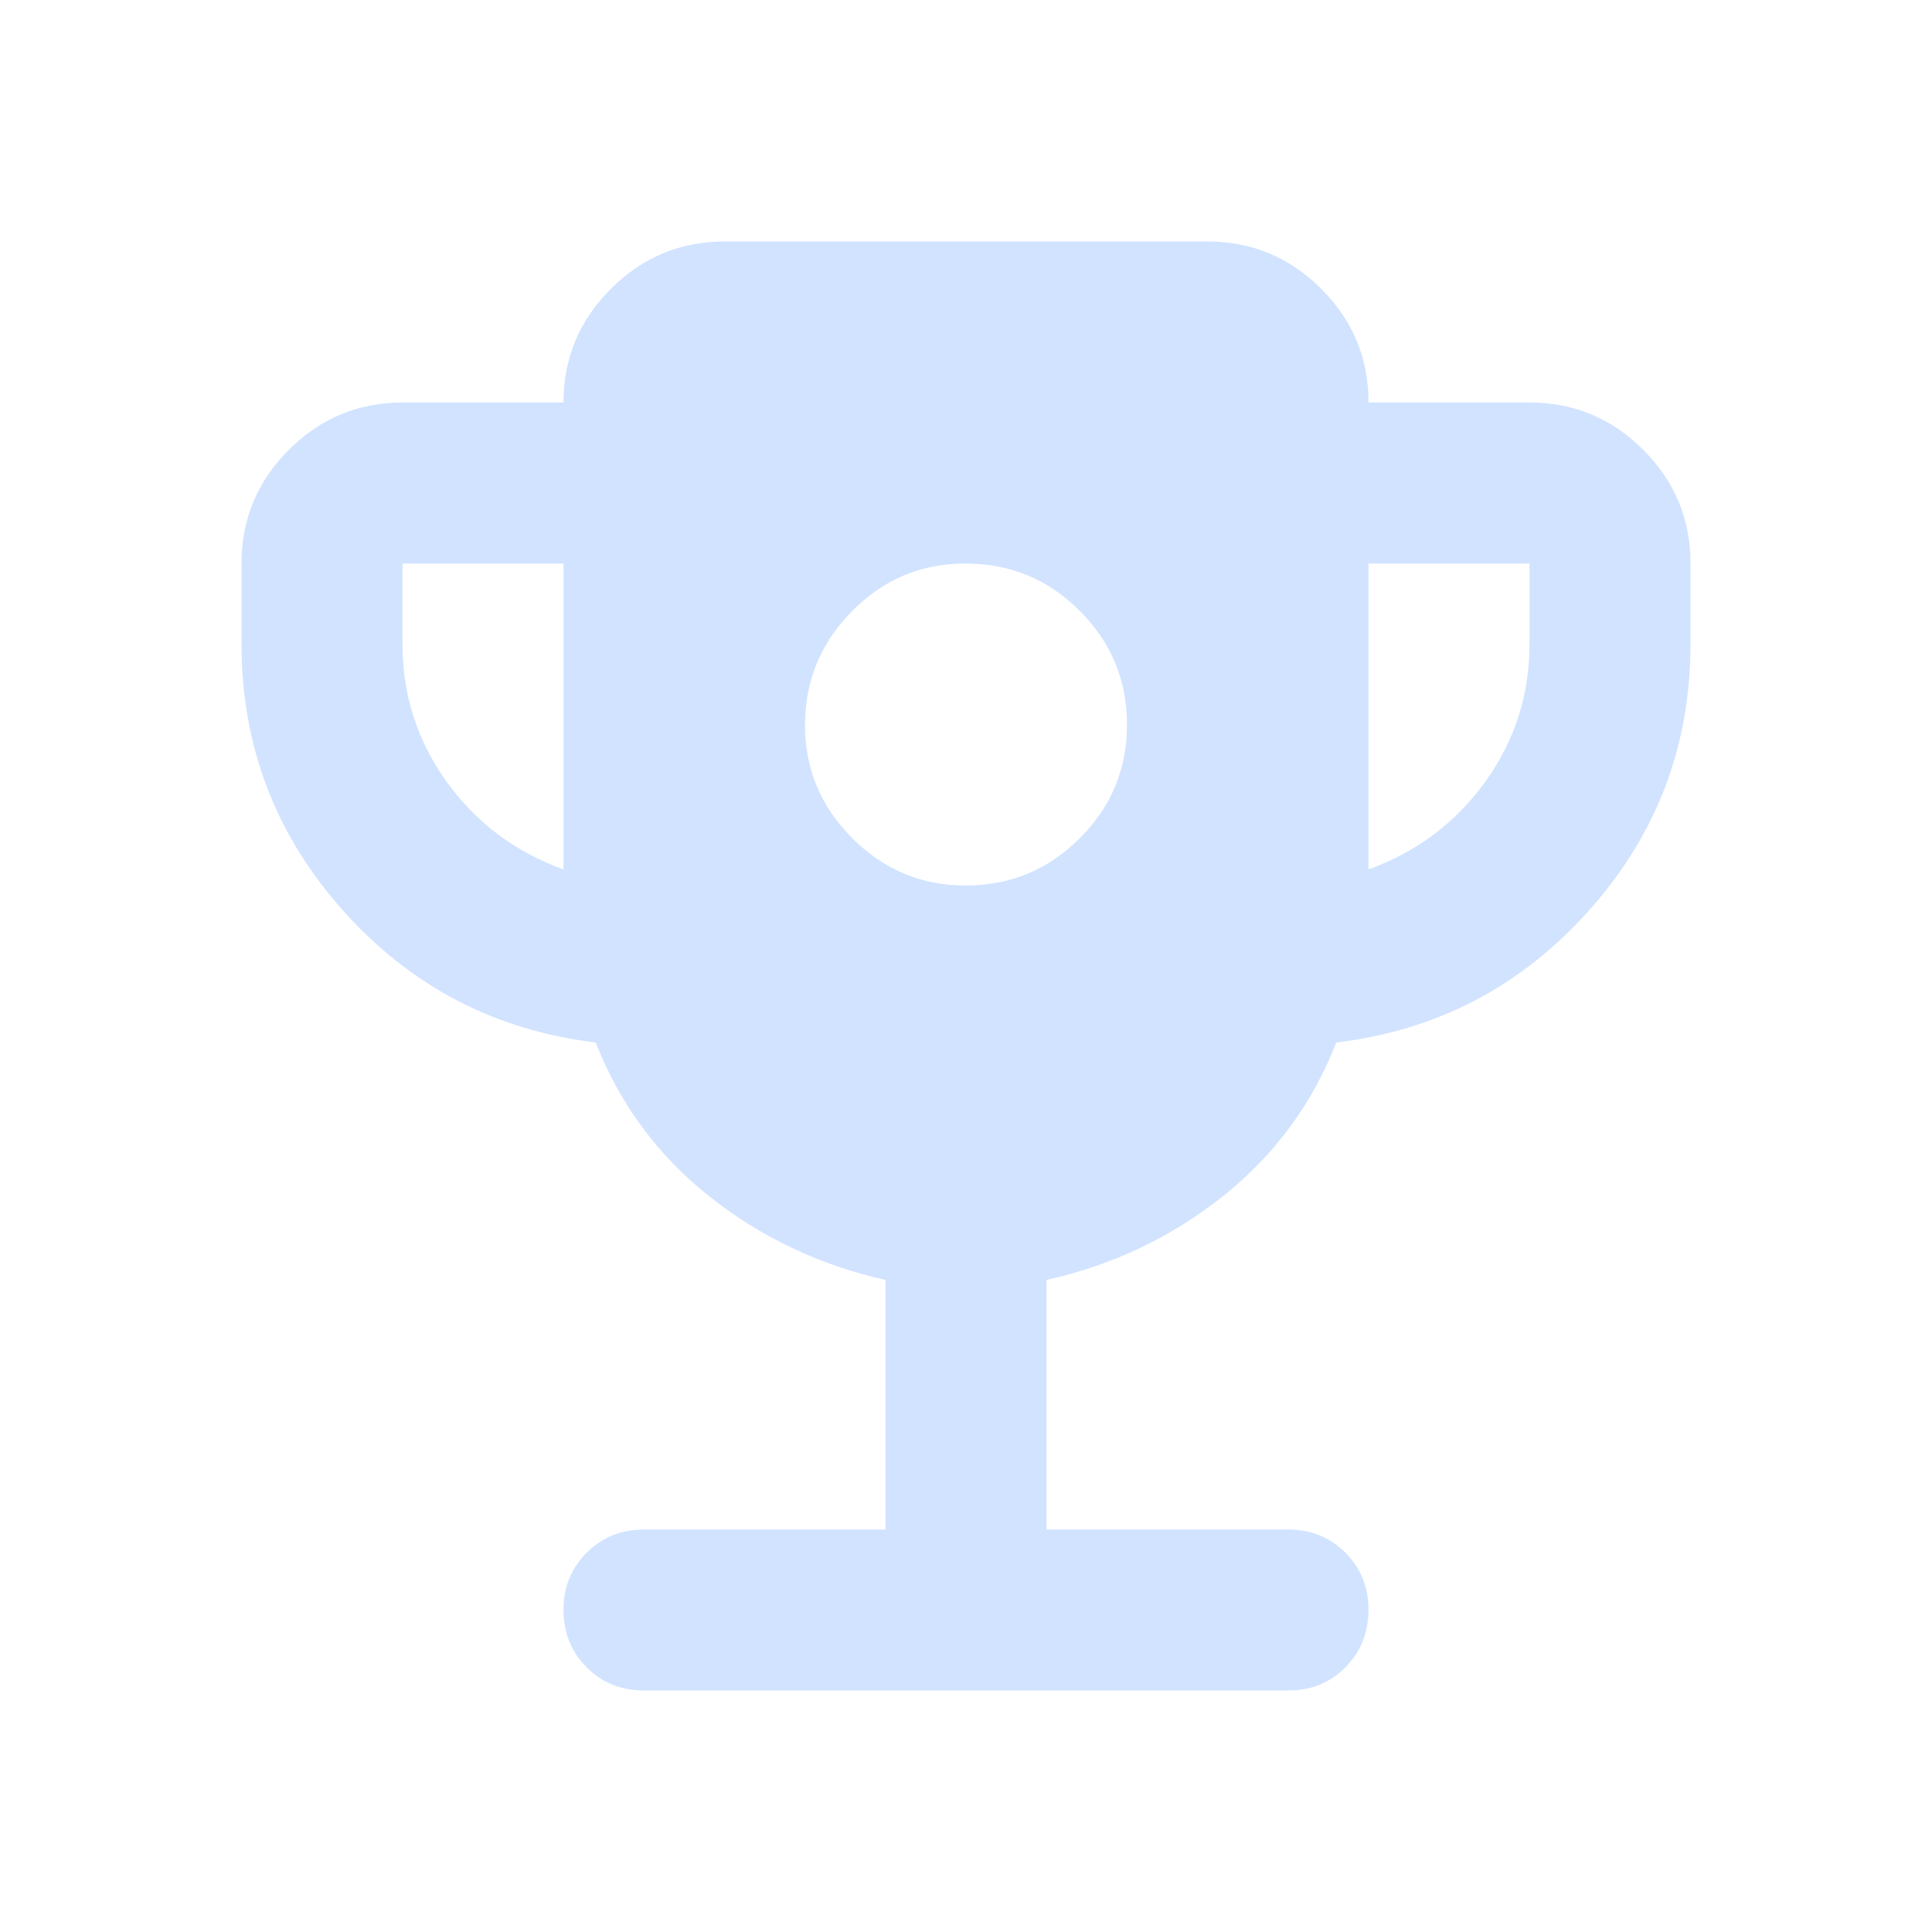 <svg width="70" height="70" viewBox="0 0 70 70" fill="none" xmlns="http://www.w3.org/2000/svg">
<path d="M35 32.083C36.604 32.083 37.978 31.513 39.121 30.371C40.265 29.23 40.835 27.856 40.833 26.25C40.831 24.644 40.261 23.271 39.121 22.132C37.982 20.992 36.608 20.421 35 20.417C33.392 20.413 32.019 20.984 30.882 22.132C29.744 23.279 29.172 24.652 29.167 26.25C29.161 27.848 29.733 29.222 30.882 30.371C32.031 31.52 33.404 32.091 35 32.083ZM20.417 31.5V20.417H14.583V23.333C14.583 25.181 15.118 26.846 16.188 28.33C17.257 29.813 18.667 30.87 20.417 31.5ZM49.583 31.5C51.333 30.868 52.743 29.81 53.812 28.327C54.882 26.843 55.417 25.179 55.417 23.333V20.417H49.583V31.5ZM32.083 55.417V46.375C29.701 45.84 27.575 44.832 25.705 43.35C23.834 41.869 22.46 40.009 21.583 37.771C17.938 37.333 14.888 35.742 12.434 32.996C9.98 30.251 8.752 27.03 8.75 23.333V20.417C8.75 18.812 9.322 17.44 10.465 16.298C11.608 15.157 12.981 14.585 14.583 14.583H20.417C20.417 12.979 20.988 11.606 22.132 10.465C23.275 9.324 24.648 8.752 26.25 8.75H43.75C45.354 8.75 46.728 9.322 47.871 10.465C49.015 11.608 49.585 12.981 49.583 14.583H55.417C57.021 14.583 58.395 15.155 59.538 16.298C60.681 17.442 61.252 18.814 61.25 20.417V23.333C61.25 27.028 60.022 30.249 57.566 32.996C55.11 35.744 52.061 37.335 48.417 37.771C47.542 40.007 46.169 41.867 44.298 43.35C42.428 44.834 40.301 45.842 37.917 46.375V55.417H46.667C47.493 55.417 48.186 55.697 48.746 56.257C49.306 56.817 49.585 57.509 49.583 58.333C49.581 59.158 49.301 59.851 48.743 60.413C48.185 60.975 47.493 61.254 46.667 61.25H23.333C22.507 61.25 21.815 60.97 21.257 60.41C20.699 59.85 20.419 59.158 20.417 58.333C20.415 57.509 20.695 56.817 21.257 56.257C21.819 55.697 22.511 55.417 23.333 55.417H32.083Z" fill="#D1E3FF"/>
</svg>
